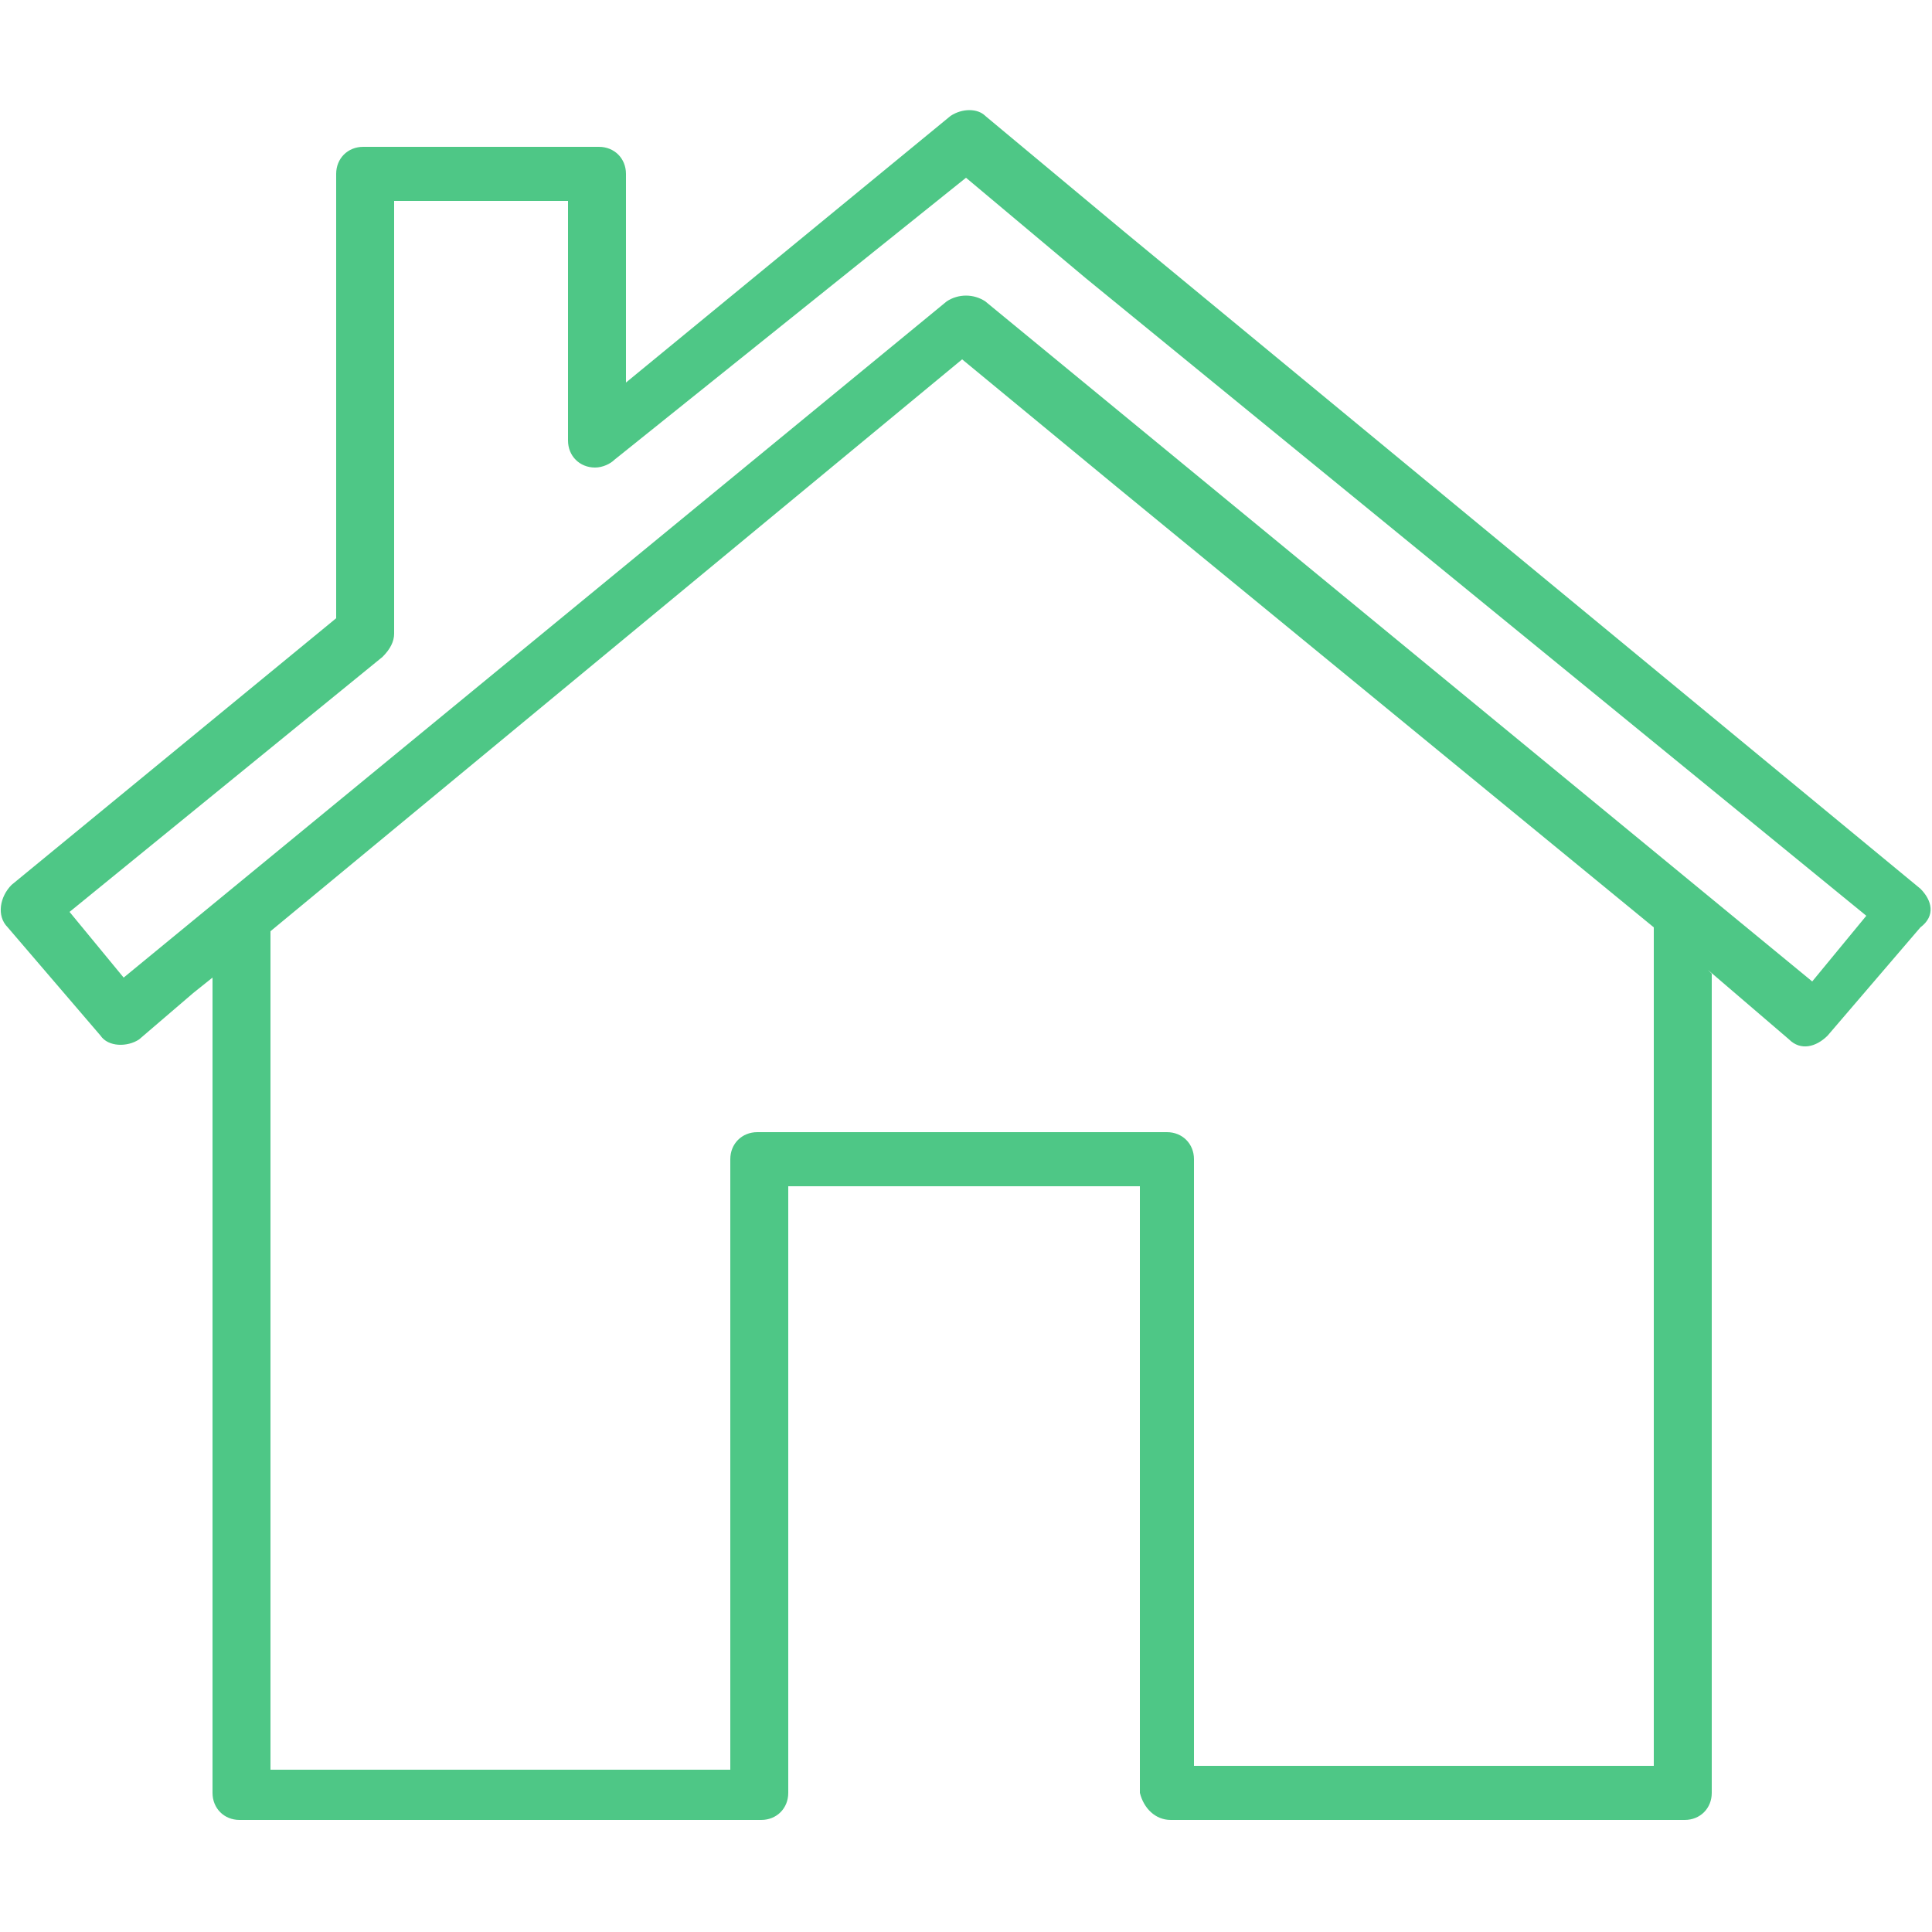 <svg xmlns="http://www.w3.org/2000/svg" id="bffa824f-fc41-4b02-ad76-5d17c13b925a" viewBox="0 0 50 50"><defs><style>      .cls-1 {        fill: #4ec786;        stroke-width: 0px;      }    </style></defs><path class="cls-1" d="M7,24.1v21.7h11.9v-15.8c0-.4.3-.7.7-.7h10.6c.4,0,.7.3.7.7v15.7h11.9v-21.7l-13.9-11.4-4-3.3L7,24.1ZM44.3,25.2v21.2c0,.4-.3.7-.7.7h-13.3c-.4,0-.7-.3-.8-.7h0v-15.7h-9.1v15.7c0,.4-.3.7-.7.7H6.2c-.4,0-.7-.3-.7-.7v-21.1l-.5.4-1.4,1.2c-.3.2-.8.2-1-.1L.2,24c-.3-.3-.2-.8.1-1.1l8.4-6.9V4.5c0-.4.3-.7.7-.7h6.1c.4,0,.7.3.7.7v5.4l8.4-6.9c.3-.2.7-.2.9,0l3.6,3,20.6,17c.3.3.4.7,0,1h0l-2.4,2.8c-.3.3-.7.4-1,.1l-2.1-1.8h0ZM3.2,25.3L24.5,7.8c.3-.2.7-.2,1,0l4.5,3.7,16.9,13.9,1.4-1.7L28.1,7.2l-3.1-2.6-9.1,7.3c-.1.1-.3.2-.5.2-.4,0-.7-.3-.7-.7h0v-6.2h-4.5v11.2h0c0,.2-.1.4-.3.6L1.8,23.6s1.4,1.7,1.4,1.7Z"></path></svg>